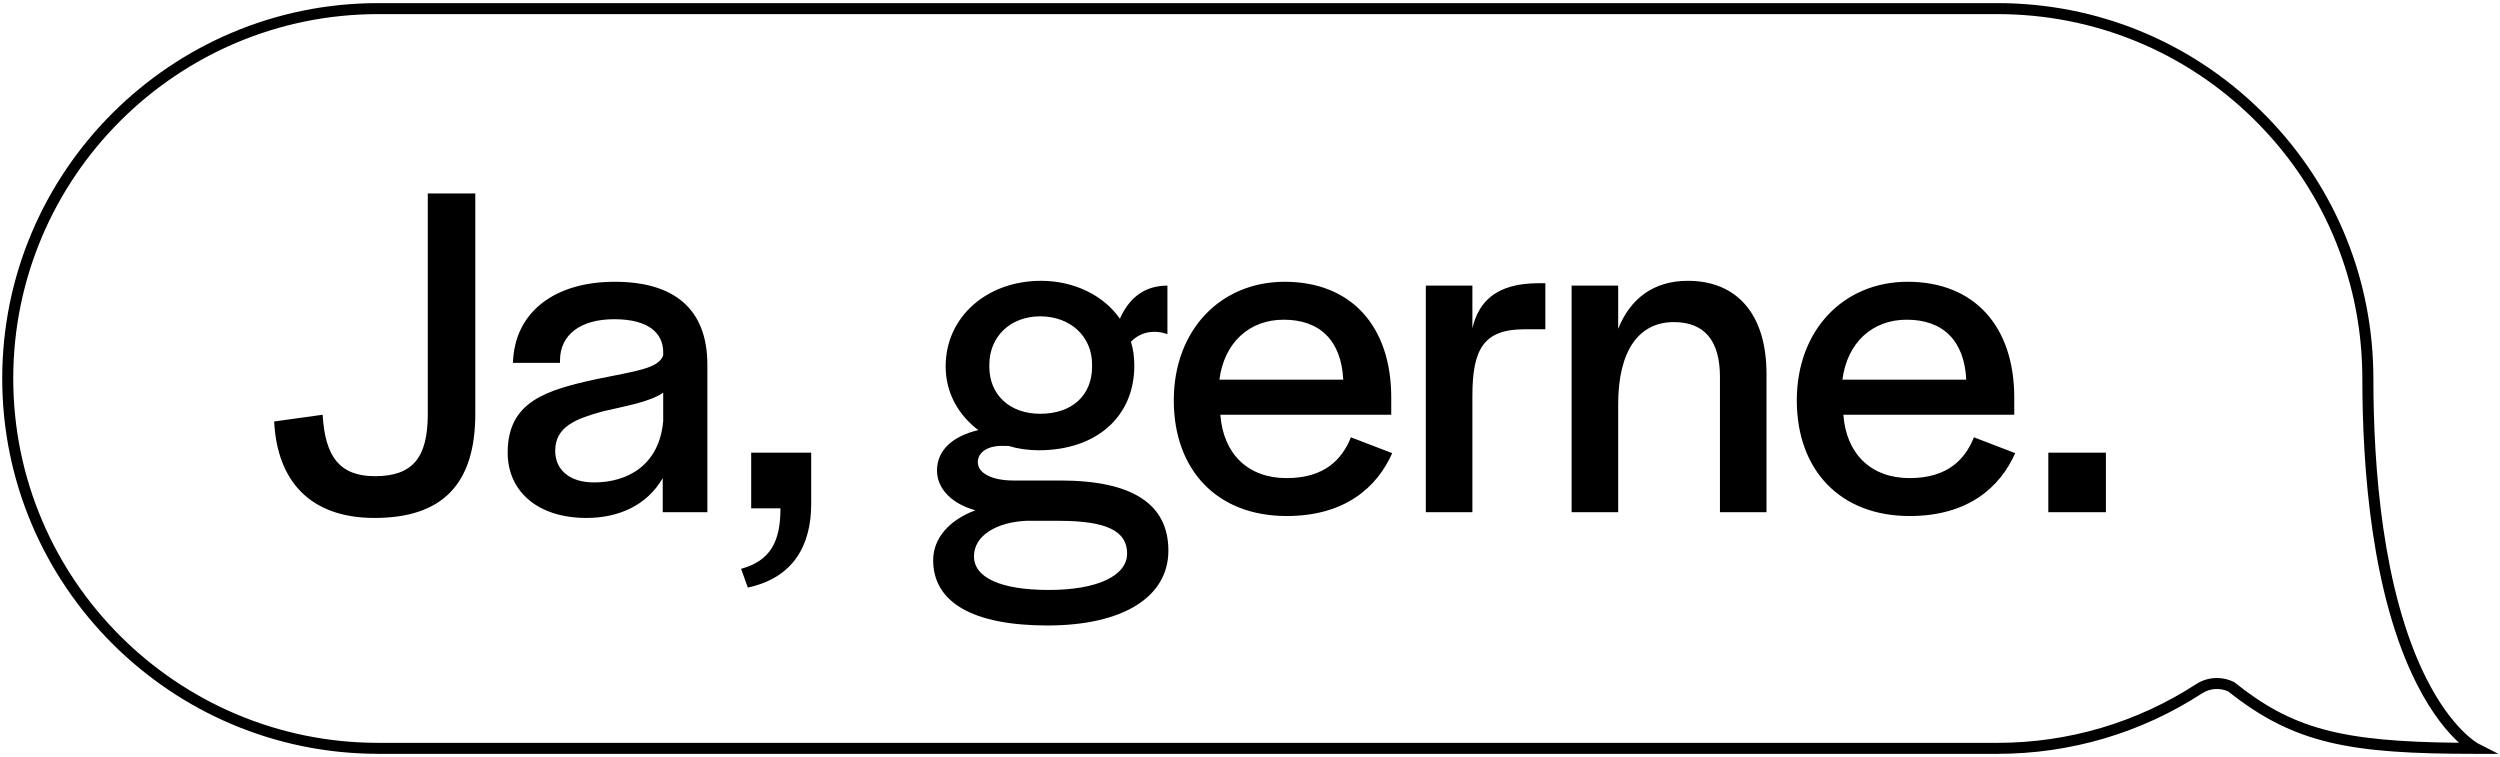 <svg width="651" height="197" viewBox="0 0 651 197" fill="none" xmlns="http://www.w3.org/2000/svg">
<path d="M97.518 134.874C80.643 134.874 72.143 125.124 71.393 109.749L84.018 107.999C84.643 118.999 88.518 123.999 97.643 123.999C107.393 123.999 111.393 119.249 111.393 107.874V50.374H123.768V107.749C123.768 126.124 115.143 134.874 97.518 134.874ZM152.698 134.874C139.948 134.874 132.198 127.874 132.198 117.874C132.198 104.624 142.073 101.624 155.198 98.749C165.448 96.624 171.573 95.999 172.698 92.499V91.749C172.698 86.874 169.073 83.124 159.948 83.124C151.198 83.124 145.823 87.124 145.823 93.874V94.499H133.573C133.948 81.249 144.448 73.374 160.073 73.374C175.198 73.374 184.198 80.124 184.198 94.999V133.374H172.573V124.499C168.448 131.624 161.073 134.874 152.698 134.874ZM154.698 125.624C163.448 125.624 171.698 121.124 172.698 109.624V102.249C169.073 104.749 162.698 105.749 156.948 107.124C150.198 108.999 144.573 110.999 144.573 117.374C144.573 122.249 148.198 125.624 154.698 125.624ZM192.983 148.124C200.733 145.999 203.233 140.874 203.233 132.374H195.608V117.874H211.233V131.249C211.233 142.124 206.483 150.499 194.733 152.999L192.983 148.124ZM272.747 162.874C253.372 162.874 242.997 156.874 242.997 145.874C242.997 140.124 247.247 135.374 253.997 132.874C247.997 131.249 243.997 127.374 243.997 122.499C243.997 117.374 247.872 113.624 254.747 111.999C249.497 107.999 246.247 102.249 246.247 95.374C246.247 82.624 256.872 73.124 271.122 73.124C279.622 73.124 287.372 76.874 291.622 82.999C293.872 77.874 297.747 74.374 303.997 74.374V86.999C300.747 85.874 297.122 86.249 294.497 88.999C295.122 90.999 295.372 92.999 295.372 95.249C295.372 108.499 285.497 117.249 270.497 117.249C267.747 117.249 265.122 116.874 262.622 116.124H261.747C257.247 115.874 254.622 117.749 254.622 120.374C254.622 123.249 258.372 125.124 263.872 125.124H276.122C294.872 125.124 304.247 131.249 304.247 143.374C304.247 155.499 292.372 162.874 272.747 162.874ZM273.122 153.624C285.622 153.624 293.497 149.999 293.497 144.124C293.497 138.249 288.122 135.624 275.747 135.624H267.122C259.622 135.999 253.622 139.374 253.622 144.874C253.622 150.374 260.497 153.624 273.122 153.624ZM270.872 107.749C279.247 107.749 284.372 102.874 284.372 95.499V94.874C284.372 87.624 278.747 82.374 270.872 82.374C263.122 82.374 257.622 87.624 257.622 94.999V95.499C257.622 102.749 262.872 107.749 270.872 107.749ZM335.029 134.374C316.904 134.374 305.654 122.374 305.654 104.249C305.654 85.999 317.779 73.374 334.529 73.374C351.904 73.374 362.279 84.999 362.279 103.499V107.999H317.779C318.529 118.124 324.904 124.499 335.029 124.499C345.029 124.499 349.529 119.499 351.779 113.874L362.529 117.999C358.529 126.999 350.154 134.374 335.029 134.374ZM349.779 98.874C349.279 88.624 343.654 83.249 334.279 83.249C325.279 83.249 318.779 89.249 317.529 98.874H349.779ZM371.285 133.374V74.374H383.41V85.499C385.035 78.499 389.66 73.749 400.66 73.749H402.41V85.749H396.91C386.285 85.749 383.41 90.999 383.41 103.124V133.374H371.285ZM409.249 133.374V74.374H421.374V85.624C424.499 77.749 430.624 73.124 439.499 73.124C452.249 73.124 459.999 81.749 459.999 97.374V133.374H447.874V98.124C447.874 88.749 443.874 83.874 435.874 83.874C426.624 83.874 421.374 91.499 421.374 105.249V133.374H409.249ZM497.261 134.374C479.136 134.374 467.886 122.374 467.886 104.249C467.886 85.999 480.011 73.374 496.761 73.374C514.136 73.374 524.511 84.999 524.511 103.499V107.999H480.011C480.761 118.124 487.136 124.499 497.261 124.499C507.261 124.499 511.761 119.499 514.011 113.874L524.761 117.999C520.761 126.999 512.386 134.374 497.261 134.374ZM512.011 98.874C511.511 88.624 505.886 83.249 496.511 83.249C487.511 83.249 481.011 89.249 479.761 98.874H512.011ZM533.38 133.374V117.874H548.38V133.374H533.38Z" fill="black"/>
<path d="M98.466 196.301H520.132C539.138 196.301 557.577 190.853 573.443 180.538C575.465 179.228 578.06 179.049 580.254 180.065C597.582 193.845 612.214 196.301 644.619 196.301H650.577L645.279 193.595C645.214 193.566 638.425 189.887 631.707 176.451C620.402 153.844 618.029 121.617 618.029 98.56C618.029 97.93 618.021 97.307 618.007 96.699C617.527 70.986 607.131 46.883 588.742 28.837C570.324 10.762 545.956 0.812 520.132 0.812H98.466C44.489 0.812 0.577 44.657 0.577 98.553C0.577 152.448 44.489 196.294 98.466 196.294V196.301ZM577.286 176.551C575.393 176.551 573.507 177.088 571.887 178.14C556.481 188.147 538.593 193.437 520.14 193.437H98.473C46.08 193.437 3.452 150.874 3.452 98.56C3.452 46.246 46.073 3.675 98.466 3.675H520.132C545.203 3.675 568.847 13.339 586.728 30.877C604.579 48.394 614.666 71.795 615.132 96.756C615.146 97.35 615.154 97.951 615.154 98.553C615.154 122.09 617.613 154.99 629.327 178.104C633.407 186.157 637.515 190.846 640.332 193.416C609.339 193.137 596.886 189.665 581.917 177.725L581.652 177.56C580.275 176.887 578.777 176.551 577.279 176.551H577.286Z" fill="black"/>
</svg>
